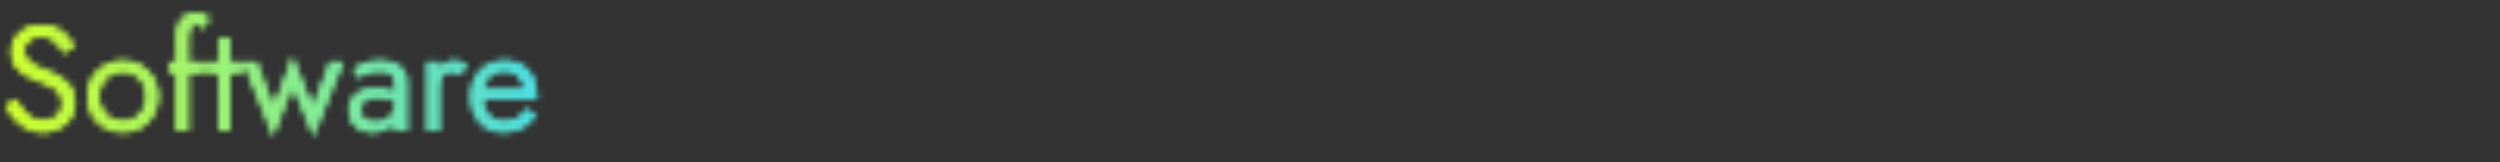 <?xml version="1.0" encoding="utf-8"?>
<svg xmlns="http://www.w3.org/2000/svg" fill="none" height="100%" overflow="visible" preserveAspectRatio="none" style="display: block;" viewBox="0 0 401 26" width="100%">
<rect x="0" y="0" width="401" height="26" fill="#333333" stroke="none"/>
<g id="Frame 48097753">
<mask height="20" id="mask0_0_3639" maskUnits="userSpaceOnUse" style="mask-type:alpha" width="87" x="0" y="2">
<g id="Software">
<path d="M2.544 15.912C2.928 16.584 3.328 17.176 3.744 17.688C4.176 18.2 4.656 18.6 5.184 18.888C5.712 19.176 6.312 19.32 6.984 19.32C7.88 19.32 8.6 19.072 9.144 18.576C9.688 18.08 9.96 17.448 9.96 16.68C9.96 15.928 9.784 15.328 9.432 14.88C9.08 14.432 8.616 14.072 8.04 13.8C7.48 13.512 6.88 13.256 6.24 13.032C5.824 12.888 5.36 12.704 4.848 12.48C4.336 12.24 3.848 11.944 3.384 11.592C2.92 11.224 2.536 10.776 2.232 10.248C1.944 9.72 1.8 9.072 1.8 8.304C1.8 7.472 2.008 6.728 2.424 6.072C2.84 5.416 3.416 4.904 4.152 4.536C4.888 4.152 5.728 3.96 6.672 3.96C7.584 3.96 8.376 4.136 9.048 4.488C9.736 4.824 10.32 5.264 10.8 5.808C11.28 6.336 11.656 6.896 11.928 7.488L10.176 8.496C9.968 8.08 9.704 7.672 9.384 7.272C9.064 6.872 8.672 6.544 8.208 6.288C7.76 6.032 7.208 5.904 6.552 5.904C5.64 5.904 4.976 6.128 4.56 6.576C4.144 7.008 3.936 7.496 3.936 8.04C3.936 8.504 4.056 8.936 4.296 9.336C4.536 9.72 4.936 10.088 5.496 10.44C6.072 10.776 6.848 11.112 7.824 11.448C8.272 11.608 8.744 11.816 9.24 12.072C9.736 12.328 10.192 12.656 10.608 13.056C11.04 13.44 11.392 13.912 11.664 14.472C11.936 15.016 12.072 15.672 12.072 16.44C12.072 17.176 11.928 17.84 11.64 18.432C11.368 19.024 10.984 19.528 10.488 19.944C10.008 20.36 9.456 20.68 8.832 20.904C8.224 21.128 7.584 21.24 6.912 21.24C6 21.24 5.152 21.048 4.368 20.664C3.6 20.264 2.92 19.744 2.328 19.104C1.752 18.448 1.28 17.752 0.912 17.016L2.544 15.912ZM13.988 15.48C13.988 14.36 14.236 13.368 14.732 12.504C15.244 11.64 15.932 10.96 16.796 10.464C17.66 9.968 18.628 9.72 19.7 9.72C20.788 9.72 21.756 9.968 22.604 10.464C23.468 10.96 24.148 11.64 24.644 12.504C25.156 13.368 25.412 14.36 25.412 15.48C25.412 16.584 25.156 17.576 24.644 18.456C24.148 19.32 23.468 20 22.604 20.496C21.756 20.992 20.788 21.24 19.7 21.24C18.628 21.24 17.66 20.992 16.796 20.496C15.932 20 15.244 19.32 14.732 18.456C14.236 17.576 13.988 16.584 13.988 15.48ZM15.932 15.48C15.932 16.248 16.092 16.928 16.412 17.52C16.748 18.112 17.196 18.584 17.756 18.936C18.332 19.272 18.98 19.44 19.7 19.44C20.42 19.44 21.06 19.272 21.62 18.936C22.196 18.584 22.644 18.112 22.964 17.52C23.3 16.928 23.468 16.248 23.468 15.48C23.468 14.712 23.3 14.032 22.964 13.44C22.644 12.832 22.196 12.36 21.62 12.024C21.06 11.688 20.42 11.52 19.7 11.52C18.98 11.52 18.332 11.688 17.756 12.024C17.196 12.36 16.748 12.832 16.412 13.44C16.092 14.032 15.932 14.712 15.932 15.48ZM27.21 9.96H32.73V11.76H27.21V9.96ZM32.538 4.584C32.378 4.312 32.186 4.144 31.962 4.08C31.754 4 31.554 3.96 31.362 3.96C31.122 3.96 30.914 4.032 30.738 4.176C30.578 4.304 30.45 4.528 30.354 4.848C30.258 5.168 30.21 5.592 30.21 6.12V21H28.29V5.88C28.29 5 28.418 4.28 28.674 3.72C28.93 3.16 29.29 2.744 29.754 2.472C30.234 2.184 30.81 2.04 31.482 2.04C31.834 2.04 32.146 2.088 32.418 2.184C32.69 2.28 32.922 2.4 33.114 2.544C33.322 2.688 33.482 2.84 33.594 3L32.538 4.584ZM33.237 9.96H38.757V11.76H33.237V9.96ZM35.037 6.12H36.957V21H35.037V6.12ZM39.003 9.96H41.163L43.923 17.136L46.923 9.12L50.139 17.184L52.923 9.96H55.083L50.283 21.84L46.947 13.8L43.803 21.84L39.003 9.96ZM57.859 17.592C57.859 18.008 57.955 18.368 58.147 18.672C58.355 18.976 58.635 19.208 58.987 19.368C59.355 19.512 59.771 19.584 60.235 19.584C60.827 19.584 61.355 19.464 61.819 19.224C62.299 18.984 62.675 18.648 62.947 18.216C63.235 17.768 63.379 17.256 63.379 16.68L63.763 18.12C63.763 18.824 63.547 19.408 63.115 19.872C62.699 20.336 62.179 20.68 61.555 20.904C60.947 21.128 60.339 21.24 59.731 21.24C59.059 21.24 58.427 21.104 57.835 20.832C57.259 20.544 56.795 20.136 56.443 19.608C56.091 19.08 55.915 18.44 55.915 17.688C55.915 16.616 56.291 15.76 57.043 15.12C57.811 14.464 58.875 14.136 60.235 14.136C61.035 14.136 61.699 14.232 62.227 14.424C62.771 14.6 63.203 14.808 63.523 15.048C63.843 15.272 64.059 15.456 64.171 15.6V16.728C63.611 16.344 63.035 16.072 62.443 15.912C61.851 15.736 61.219 15.648 60.547 15.648C59.923 15.648 59.411 15.728 59.011 15.888C58.627 16.048 58.339 16.272 58.147 16.56C57.955 16.848 57.859 17.192 57.859 17.592ZM57.571 12.504L56.635 11.088C57.051 10.784 57.619 10.48 58.339 10.176C59.075 9.872 59.955 9.72 60.979 9.72C61.843 9.72 62.595 9.856 63.235 10.128C63.891 10.384 64.395 10.76 64.747 11.256C65.115 11.752 65.299 12.36 65.299 13.08V21H63.379V13.344C63.379 12.96 63.315 12.648 63.187 12.408C63.059 12.152 62.875 11.952 62.635 11.808C62.411 11.664 62.147 11.56 61.843 11.496C61.539 11.432 61.219 11.4 60.883 11.4C60.339 11.4 59.843 11.464 59.395 11.592C58.963 11.72 58.595 11.872 58.291 12.048C57.987 12.224 57.747 12.376 57.571 12.504ZM70.47 9.96V21H68.55V9.96H70.47ZM73.806 12.072C73.55 11.88 73.318 11.744 73.11 11.664C72.902 11.568 72.638 11.52 72.318 11.52C71.838 11.52 71.462 11.64 71.19 11.88C70.918 12.12 70.726 12.448 70.614 12.864C70.518 13.28 70.47 13.752 70.47 14.28H69.606C69.606 13.4 69.758 12.624 70.062 11.952C70.382 11.264 70.79 10.72 71.286 10.32C71.782 9.92 72.286 9.72 72.798 9.72C73.198 9.72 73.566 9.776 73.902 9.888C74.254 9.984 74.574 10.184 74.862 10.488L73.806 12.072ZM80.697 21.24C79.673 21.24 78.761 21 77.961 20.52C77.177 20.024 76.561 19.344 76.113 18.48C75.681 17.616 75.465 16.616 75.465 15.48C75.465 14.328 75.689 13.32 76.137 12.456C76.601 11.592 77.241 10.92 78.057 10.44C78.889 9.96 79.849 9.72 80.937 9.72C82.025 9.72 82.953 9.952 83.721 10.416C84.505 10.864 85.105 11.512 85.521 12.36C85.937 13.208 86.145 14.216 86.145 15.384C86.145 15.496 86.137 15.616 86.121 15.744C86.121 15.856 86.121 15.928 86.121 15.96H76.689V14.328H84.609L83.841 15.432C83.889 15.352 83.937 15.232 83.985 15.072C84.033 14.896 84.057 14.752 84.057 14.64C84.057 13.984 83.921 13.416 83.649 12.936C83.393 12.456 83.033 12.08 82.569 11.808C82.105 11.536 81.561 11.4 80.937 11.4C80.201 11.4 79.569 11.56 79.041 11.88C78.529 12.184 78.129 12.632 77.841 13.224C77.569 13.8 77.425 14.512 77.409 15.36C77.409 16.224 77.545 16.96 77.817 17.568C78.089 18.176 78.489 18.64 79.017 18.96C79.545 19.28 80.185 19.44 80.937 19.44C81.689 19.44 82.353 19.28 82.929 18.96C83.505 18.624 83.993 18.12 84.393 17.448L85.953 18.432C85.377 19.36 84.649 20.064 83.769 20.544C82.905 21.008 81.881 21.24 80.697 21.24Z" fill="#E7E7E7"/>
<path d="M2.544 15.912C2.928 16.584 3.328 17.176 3.744 17.688C4.176 18.2 4.656 18.6 5.184 18.888C5.712 19.176 6.312 19.32 6.984 19.32C7.88 19.32 8.6 19.072 9.144 18.576C9.688 18.08 9.96 17.448 9.96 16.68C9.96 15.928 9.784 15.328 9.432 14.88C9.08 14.432 8.616 14.072 8.04 13.8C7.48 13.512 6.88 13.256 6.24 13.032C5.824 12.888 5.36 12.704 4.848 12.48C4.336 12.24 3.848 11.944 3.384 11.592C2.92 11.224 2.536 10.776 2.232 10.248C1.944 9.72 1.8 9.072 1.8 8.304C1.8 7.472 2.008 6.728 2.424 6.072C2.84 5.416 3.416 4.904 4.152 4.536C4.888 4.152 5.728 3.96 6.672 3.96C7.584 3.96 8.376 4.136 9.048 4.488C9.736 4.824 10.32 5.264 10.8 5.808C11.28 6.336 11.656 6.896 11.928 7.488L10.176 8.496C9.968 8.08 9.704 7.672 9.384 7.272C9.064 6.872 8.672 6.544 8.208 6.288C7.76 6.032 7.208 5.904 6.552 5.904C5.64 5.904 4.976 6.128 4.56 6.576C4.144 7.008 3.936 7.496 3.936 8.04C3.936 8.504 4.056 8.936 4.296 9.336C4.536 9.72 4.936 10.088 5.496 10.44C6.072 10.776 6.848 11.112 7.824 11.448C8.272 11.608 8.744 11.816 9.24 12.072C9.736 12.328 10.192 12.656 10.608 13.056C11.04 13.44 11.392 13.912 11.664 14.472C11.936 15.016 12.072 15.672 12.072 16.44C12.072 17.176 11.928 17.84 11.64 18.432C11.368 19.024 10.984 19.528 10.488 19.944C10.008 20.36 9.456 20.68 8.832 20.904C8.224 21.128 7.584 21.24 6.912 21.24C6 21.24 5.152 21.048 4.368 20.664C3.6 20.264 2.92 19.744 2.328 19.104C1.752 18.448 1.28 17.752 0.912 17.016L2.544 15.912ZM13.988 15.48C13.988 14.36 14.236 13.368 14.732 12.504C15.244 11.64 15.932 10.96 16.796 10.464C17.66 9.968 18.628 9.72 19.7 9.72C20.788 9.72 21.756 9.968 22.604 10.464C23.468 10.96 24.148 11.64 24.644 12.504C25.156 13.368 25.412 14.36 25.412 15.48C25.412 16.584 25.156 17.576 24.644 18.456C24.148 19.32 23.468 20 22.604 20.496C21.756 20.992 20.788 21.24 19.7 21.24C18.628 21.24 17.66 20.992 16.796 20.496C15.932 20 15.244 19.32 14.732 18.456C14.236 17.576 13.988 16.584 13.988 15.48ZM15.932 15.48C15.932 16.248 16.092 16.928 16.412 17.52C16.748 18.112 17.196 18.584 17.756 18.936C18.332 19.272 18.98 19.44 19.7 19.44C20.42 19.44 21.06 19.272 21.62 18.936C22.196 18.584 22.644 18.112 22.964 17.52C23.3 16.928 23.468 16.248 23.468 15.48C23.468 14.712 23.3 14.032 22.964 13.44C22.644 12.832 22.196 12.36 21.62 12.024C21.06 11.688 20.42 11.52 19.7 11.52C18.98 11.52 18.332 11.688 17.756 12.024C17.196 12.36 16.748 12.832 16.412 13.44C16.092 14.032 15.932 14.712 15.932 15.48ZM27.21 9.96H32.73V11.76H27.21V9.96ZM32.538 4.584C32.378 4.312 32.186 4.144 31.962 4.08C31.754 4 31.554 3.96 31.362 3.96C31.122 3.96 30.914 4.032 30.738 4.176C30.578 4.304 30.45 4.528 30.354 4.848C30.258 5.168 30.21 5.592 30.21 6.12V21H28.29V5.88C28.29 5 28.418 4.28 28.674 3.72C28.93 3.16 29.29 2.744 29.754 2.472C30.234 2.184 30.81 2.04 31.482 2.04C31.834 2.04 32.146 2.088 32.418 2.184C32.69 2.28 32.922 2.4 33.114 2.544C33.322 2.688 33.482 2.84 33.594 3L32.538 4.584ZM33.237 9.96H38.757V11.76H33.237V9.96ZM35.037 6.12H36.957V21H35.037V6.12ZM39.003 9.96H41.163L43.923 17.136L46.923 9.12L50.139 17.184L52.923 9.96H55.083L50.283 21.84L46.947 13.8L43.803 21.84L39.003 9.96ZM57.859 17.592C57.859 18.008 57.955 18.368 58.147 18.672C58.355 18.976 58.635 19.208 58.987 19.368C59.355 19.512 59.771 19.584 60.235 19.584C60.827 19.584 61.355 19.464 61.819 19.224C62.299 18.984 62.675 18.648 62.947 18.216C63.235 17.768 63.379 17.256 63.379 16.68L63.763 18.12C63.763 18.824 63.547 19.408 63.115 19.872C62.699 20.336 62.179 20.68 61.555 20.904C60.947 21.128 60.339 21.24 59.731 21.24C59.059 21.24 58.427 21.104 57.835 20.832C57.259 20.544 56.795 20.136 56.443 19.608C56.091 19.08 55.915 18.44 55.915 17.688C55.915 16.616 56.291 15.76 57.043 15.12C57.811 14.464 58.875 14.136 60.235 14.136C61.035 14.136 61.699 14.232 62.227 14.424C62.771 14.6 63.203 14.808 63.523 15.048C63.843 15.272 64.059 15.456 64.171 15.6V16.728C63.611 16.344 63.035 16.072 62.443 15.912C61.851 15.736 61.219 15.648 60.547 15.648C59.923 15.648 59.411 15.728 59.011 15.888C58.627 16.048 58.339 16.272 58.147 16.56C57.955 16.848 57.859 17.192 57.859 17.592ZM57.571 12.504L56.635 11.088C57.051 10.784 57.619 10.48 58.339 10.176C59.075 9.872 59.955 9.72 60.979 9.72C61.843 9.72 62.595 9.856 63.235 10.128C63.891 10.384 64.395 10.76 64.747 11.256C65.115 11.752 65.299 12.36 65.299 13.08V21H63.379V13.344C63.379 12.96 63.315 12.648 63.187 12.408C63.059 12.152 62.875 11.952 62.635 11.808C62.411 11.664 62.147 11.56 61.843 11.496C61.539 11.432 61.219 11.4 60.883 11.4C60.339 11.4 59.843 11.464 59.395 11.592C58.963 11.72 58.595 11.872 58.291 12.048C57.987 12.224 57.747 12.376 57.571 12.504ZM70.47 9.96V21H68.55V9.96H70.47ZM73.806 12.072C73.55 11.88 73.318 11.744 73.11 11.664C72.902 11.568 72.638 11.52 72.318 11.52C71.838 11.52 71.462 11.64 71.19 11.88C70.918 12.12 70.726 12.448 70.614 12.864C70.518 13.28 70.47 13.752 70.47 14.28H69.606C69.606 13.4 69.758 12.624 70.062 11.952C70.382 11.264 70.79 10.72 71.286 10.32C71.782 9.92 72.286 9.72 72.798 9.72C73.198 9.72 73.566 9.776 73.902 9.888C74.254 9.984 74.574 10.184 74.862 10.488L73.806 12.072ZM80.697 21.24C79.673 21.24 78.761 21 77.961 20.52C77.177 20.024 76.561 19.344 76.113 18.48C75.681 17.616 75.465 16.616 75.465 15.48C75.465 14.328 75.689 13.32 76.137 12.456C76.601 11.592 77.241 10.92 78.057 10.44C78.889 9.96 79.849 9.72 80.937 9.72C82.025 9.72 82.953 9.952 83.721 10.416C84.505 10.864 85.105 11.512 85.521 12.36C85.937 13.208 86.145 14.216 86.145 15.384C86.145 15.496 86.137 15.616 86.121 15.744C86.121 15.856 86.121 15.928 86.121 15.96H76.689V14.328H84.609L83.841 15.432C83.889 15.352 83.937 15.232 83.985 15.072C84.033 14.896 84.057 14.752 84.057 14.64C84.057 13.984 83.921 13.416 83.649 12.936C83.393 12.456 83.033 12.08 82.569 11.808C82.105 11.536 81.561 11.4 80.937 11.4C80.201 11.4 79.569 11.56 79.041 11.88C78.529 12.184 78.129 12.632 77.841 13.224C77.569 13.8 77.425 14.512 77.409 15.36C77.409 16.224 77.545 16.96 77.817 17.568C78.089 18.176 78.489 18.64 79.017 18.96C79.545 19.28 80.185 19.44 80.937 19.44C81.689 19.44 82.353 19.28 82.929 18.96C83.505 18.624 83.993 18.12 84.393 17.448L85.953 18.432C85.377 19.36 84.649 20.064 83.769 20.544C82.905 21.008 81.881 21.24 80.697 21.24Z" fill="url(#paint0_linear_0_3639)"/>
</g>
</mask>
<g mask="url(#mask0_0_3639)">
<rect fill="url(#paint1_linear_0_3639)" height="26" id="Rectangle 57" width="94"/>
</g>
</g>
<defs>
<linearGradient gradientUnits="userSpaceOnUse" id="paint0_linear_0_3639" x1="84.477" x2="2.133" y1="13.129" y2="18.257">
<stop stop-color="#43DCED"/>
<stop offset="1" stop-color="#CEFF2D"/>
</linearGradient>
<linearGradient gradientUnits="userSpaceOnUse" id="paint1_linear_0_3639" x1="91.274" x2="2.729" y1="13.093" y2="21.343">
<stop stop-color="#43DCED"/>
<stop offset="1" stop-color="#CEFF2D"/>
</linearGradient>
</defs>
</svg>
